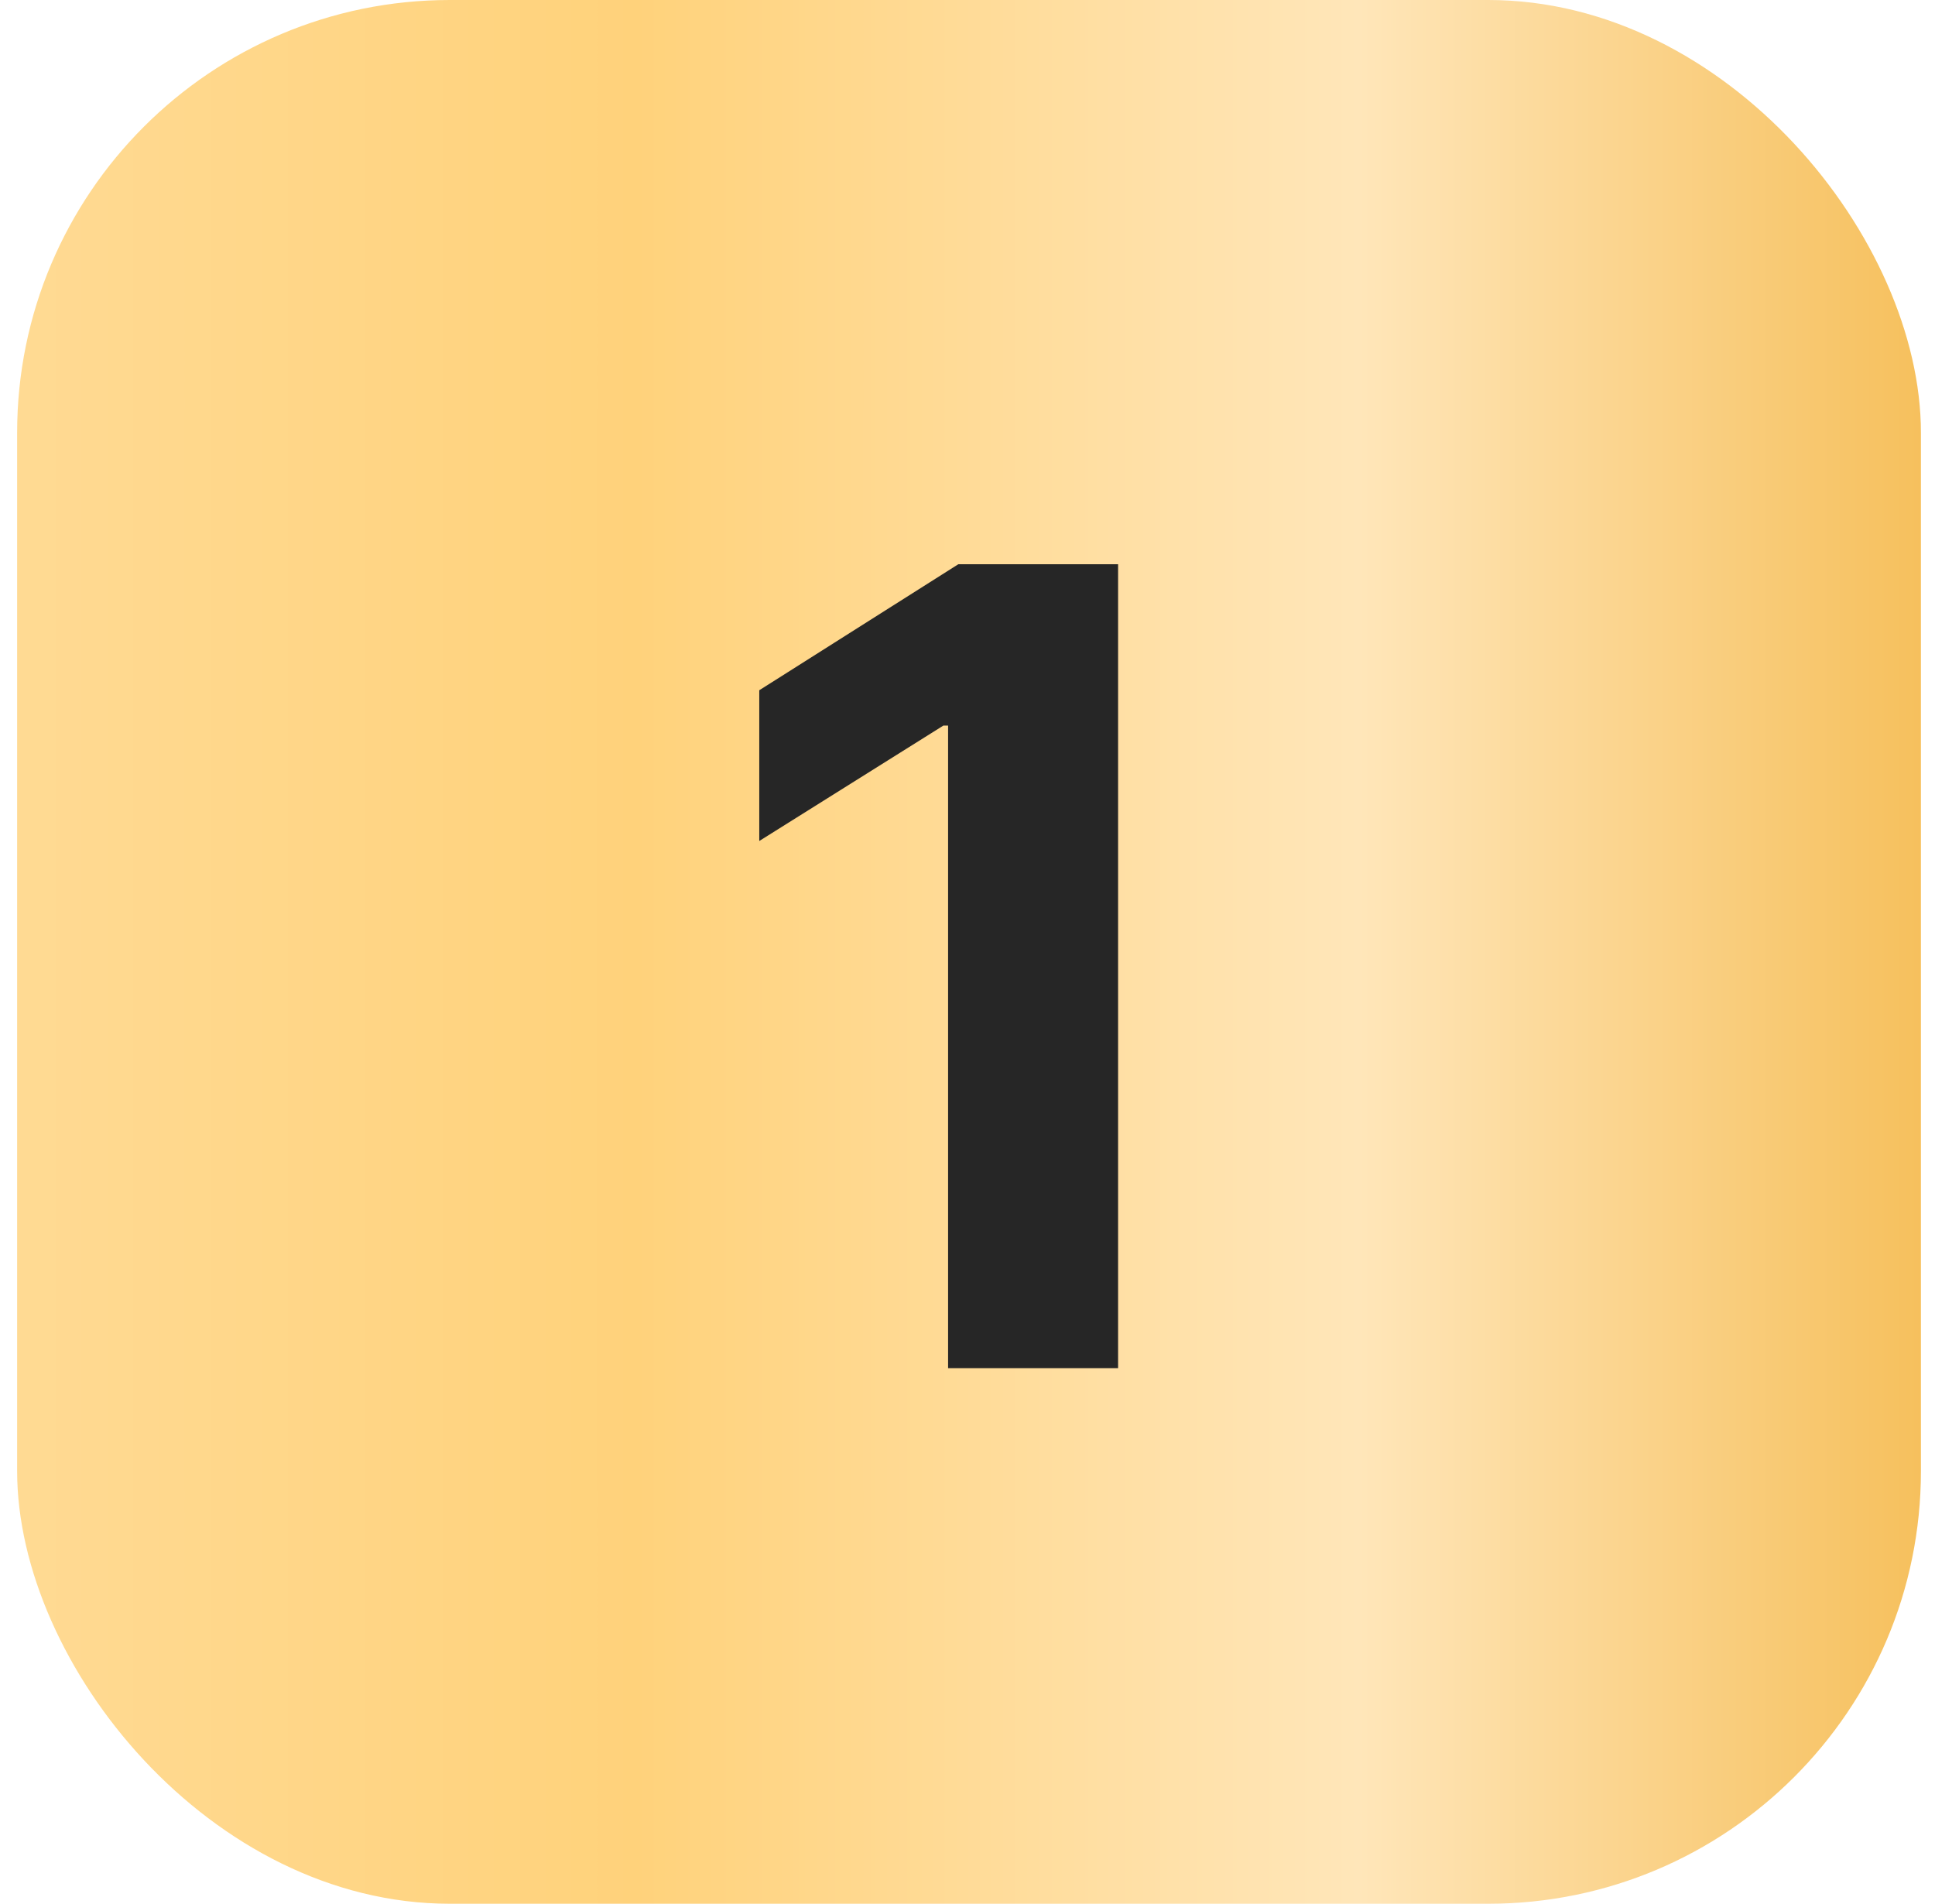 <?xml version="1.0" encoding="UTF-8"?> <svg xmlns="http://www.w3.org/2000/svg" width="62" height="61" viewBox="0 0 62 61" fill="none"><rect x="0.549" width="61" height="61" rx="13.864" fill="url(#paint0_linear_22_776)"></rect><path d="M35.825 18.079V43.839H30.378V23.249H30.227L24.328 26.947V22.117L30.706 18.079H35.825Z" fill="#262626"></path><defs><linearGradient id="paint0_linear_22_776" x1="0.549" y1="30.5" x2="61.549" y2="30.5" gradientUnits="userSpaceOnUse"><stop stop-color="#FFDA93"></stop><stop offset="0.325" stop-color="#FFD27B"></stop><stop offset="0.705" stop-color="#FFE6B9"></stop><stop offset="1" stop-color="#F6C05D"></stop></linearGradient></defs></svg> 